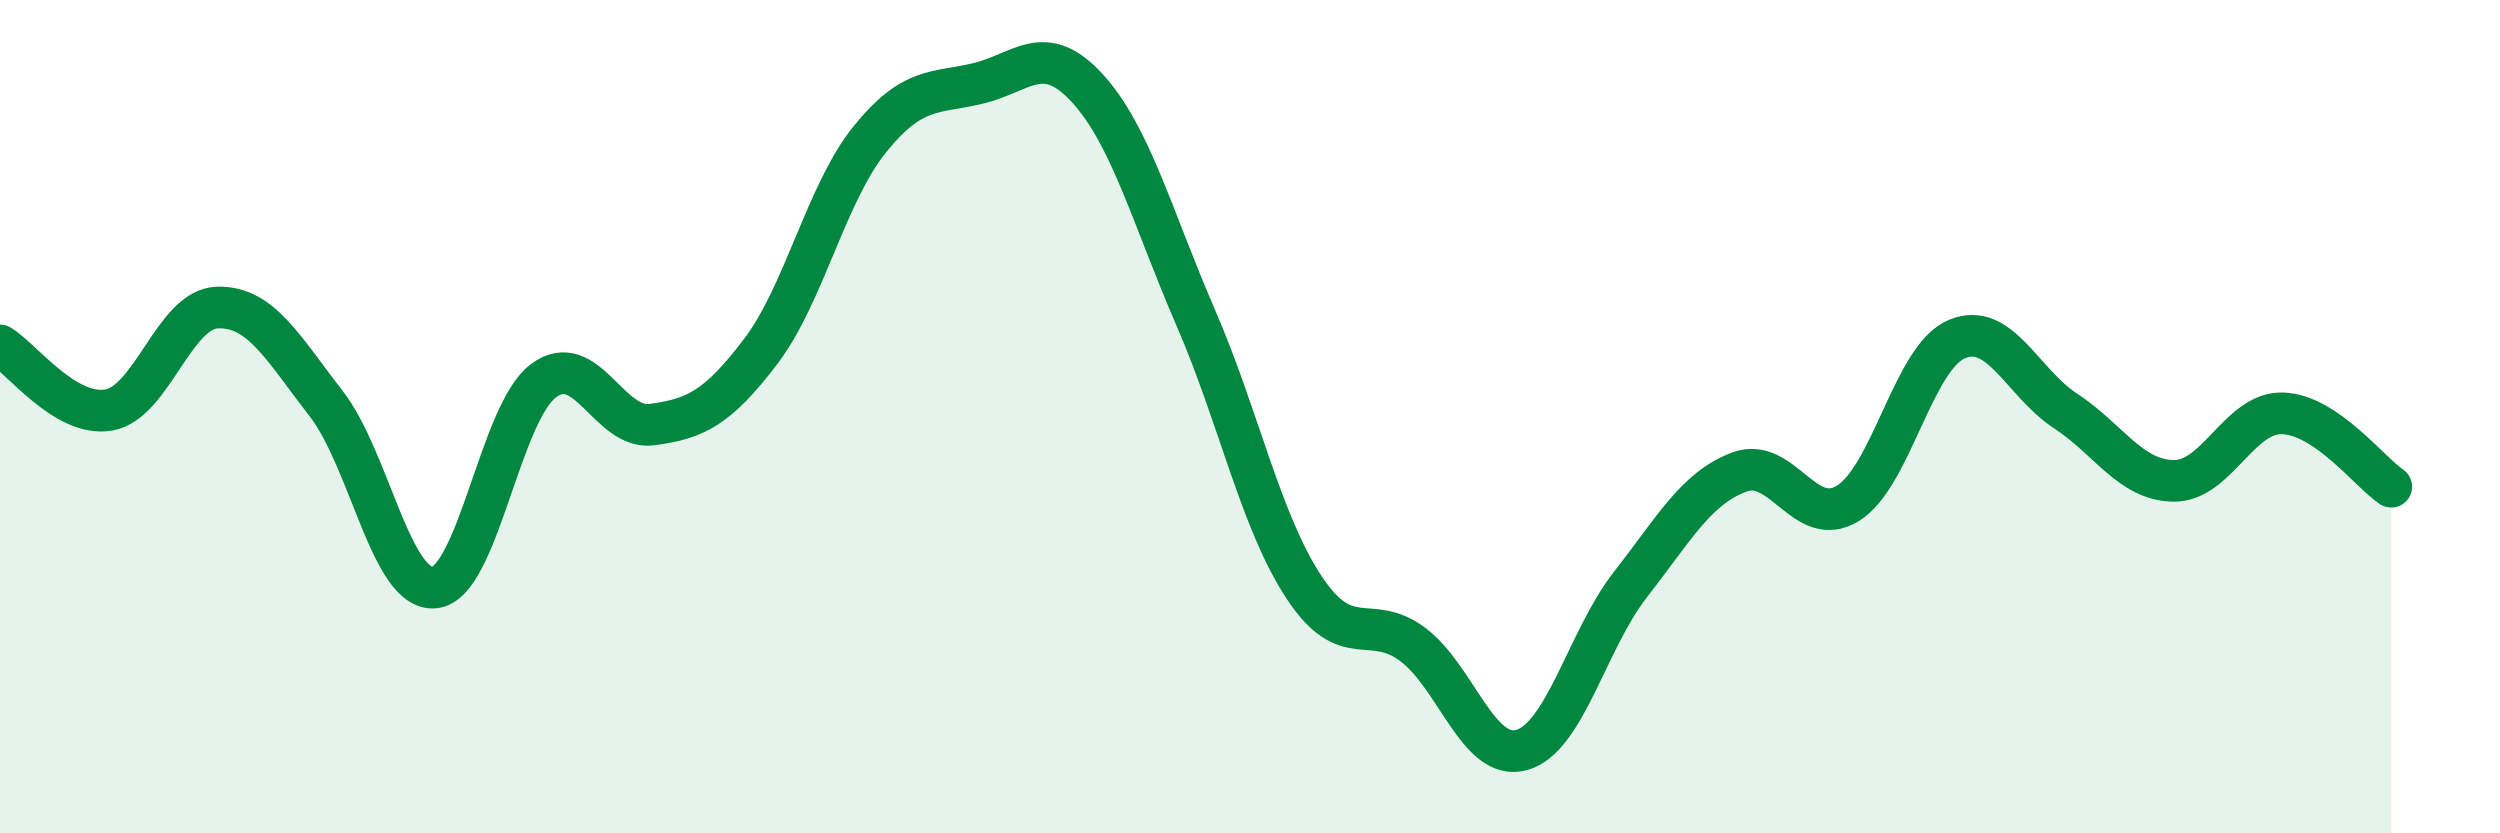 
    <svg width="60" height="20" viewBox="0 0 60 20" xmlns="http://www.w3.org/2000/svg">
      <path
        d="M 0,8.29 C 0.52,8.6 1.57,10.02 2.61,9.84 C 3.65,9.66 4.18,7.41 5.22,7.38 C 6.26,7.35 6.79,8.35 7.83,9.69 C 8.87,11.03 9.39,14.21 10.43,14.1 C 11.47,13.99 12,9.92 13.04,9.14 C 14.08,8.36 14.61,10.33 15.65,10.19 C 16.69,10.05 17.22,9.8 18.26,8.43 C 19.3,7.06 19.83,4.64 20.87,3.35 C 21.91,2.06 22.44,2.25 23.48,2 C 24.52,1.75 25.05,0.98 26.09,2.11 C 27.13,3.24 27.66,5.23 28.7,7.63 C 29.74,10.03 30.26,12.53 31.3,14.1 C 32.34,15.67 32.87,14.69 33.91,15.47 C 34.95,16.25 35.48,18.29 36.52,18 C 37.56,17.71 38.09,15.36 39.13,14.03 C 40.17,12.7 40.7,11.72 41.74,11.33 C 42.78,10.94 43.31,12.72 44.35,12.08 C 45.39,11.44 45.92,8.58 46.96,8.14 C 48,7.7 48.53,9.18 49.57,9.86 C 50.61,10.54 51.13,11.53 52.17,11.54 C 53.21,11.55 53.74,9.89 54.78,9.92 C 55.82,9.95 56.87,11.33 57.39,11.68L57.39 20L0 20Z"
        fill="#008740"
        opacity="0.1"
        stroke-linecap="round"
        stroke-linejoin="round"
      />
      <path
        d="M 0,8.29 C 0.52,8.6 1.57,10.02 2.61,9.84 C 3.65,9.66 4.18,7.41 5.22,7.38 C 6.26,7.35 6.79,8.35 7.83,9.69 C 8.87,11.03 9.39,14.21 10.43,14.1 C 11.47,13.99 12,9.92 13.04,9.14 C 14.08,8.36 14.61,10.33 15.65,10.19 C 16.69,10.05 17.22,9.8 18.26,8.43 C 19.3,7.06 19.83,4.64 20.87,3.35 C 21.91,2.06 22.44,2.25 23.48,2 C 24.52,1.75 25.05,0.98 26.09,2.11 C 27.13,3.24 27.66,5.23 28.7,7.63 C 29.74,10.03 30.26,12.53 31.3,14.1 C 32.34,15.67 32.87,14.69 33.91,15.47 C 34.95,16.25 35.48,18.29 36.52,18 C 37.56,17.71 38.09,15.36 39.13,14.03 C 40.17,12.7 40.7,11.72 41.74,11.33 C 42.78,10.94 43.31,12.72 44.35,12.08 C 45.39,11.44 45.92,8.58 46.96,8.14 C 48,7.7 48.53,9.18 49.57,9.86 C 50.61,10.54 51.13,11.53 52.17,11.54 C 53.21,11.55 53.74,9.89 54.78,9.92 C 55.82,9.95 56.87,11.33 57.39,11.68"
        stroke="#008740"
        stroke-width="1"
        fill="none"
        stroke-linecap="round"
        stroke-linejoin="round"
      />
    </svg>
  